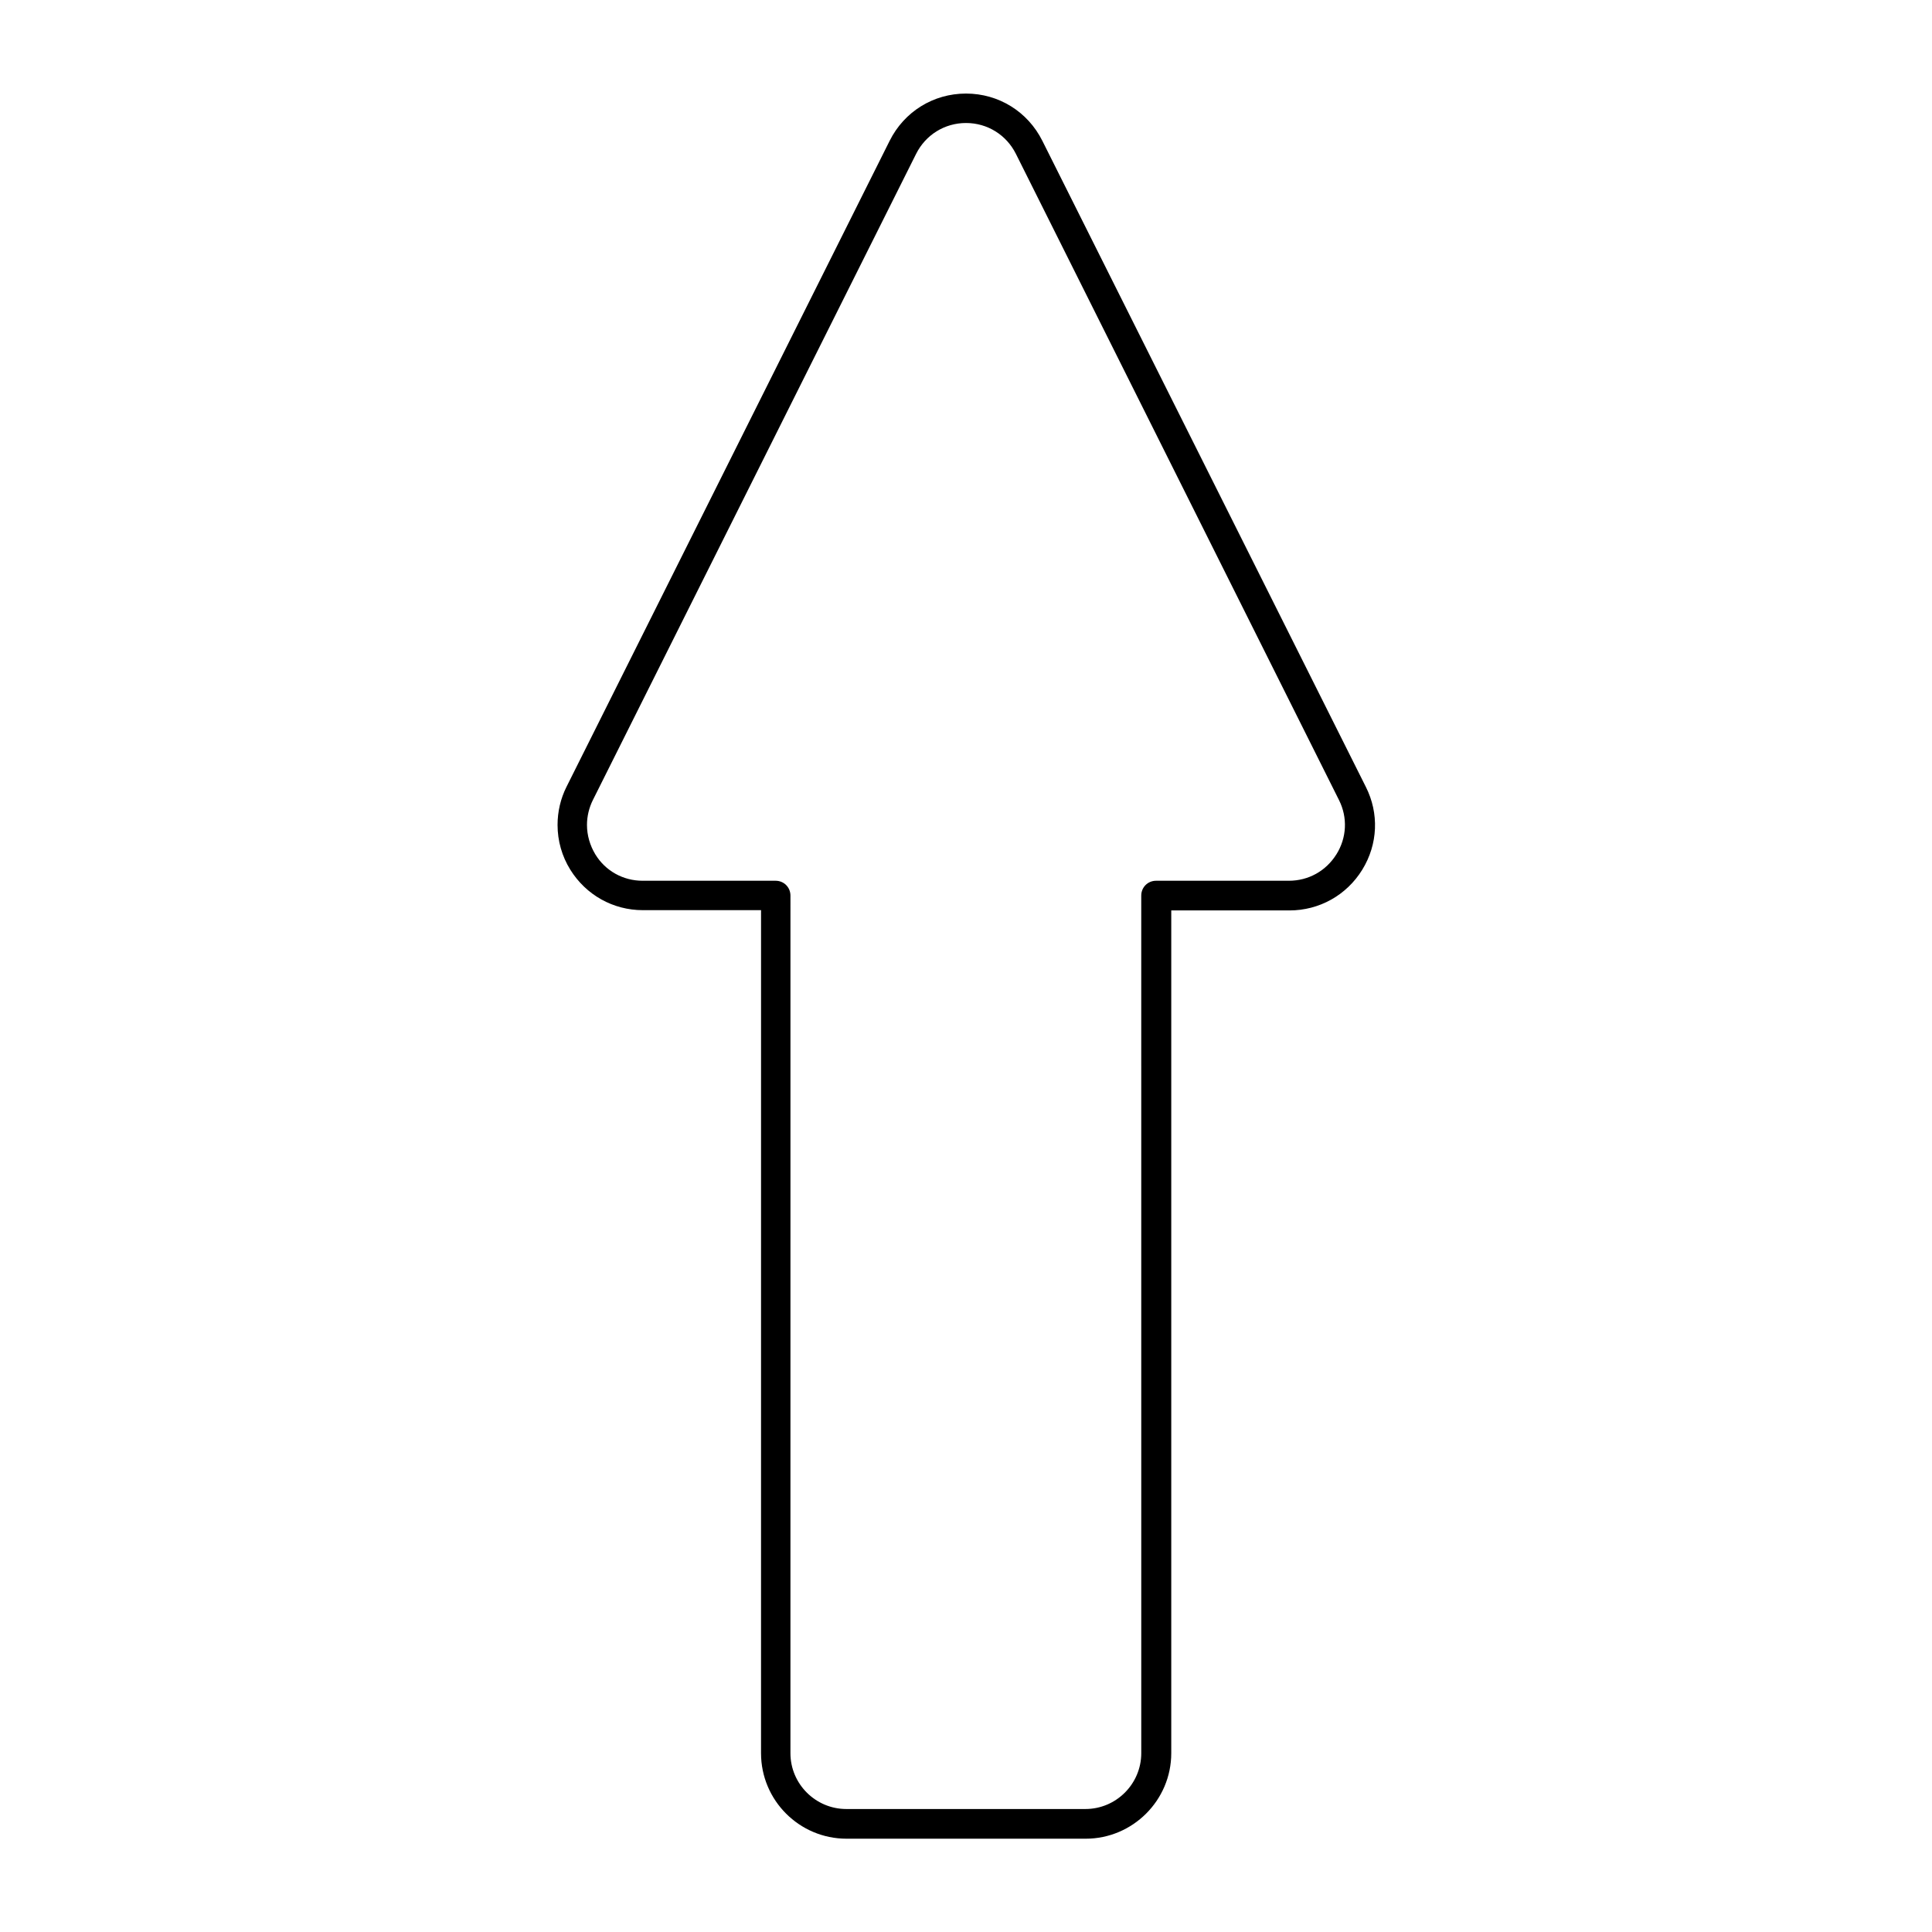 <?xml version="1.0" encoding="UTF-8"?>
<!-- Uploaded to: ICON Repo, www.svgrepo.com, Generator: ICON Repo Mixer Tools -->
<svg fill="#000000" width="800px" height="800px" version="1.1" viewBox="144 144 512 512" xmlns="http://www.w3.org/2000/svg">
 <path d="m420.23 181.31c-3.859-7.715-11.574-12.516-20.23-12.516-8.66 0-16.375 4.801-20.23 12.516l-85.648 171.22c-1.574 3.148-2.363 6.613-2.363 10.078 0 4.25 1.18 8.344 3.387 11.887 4.172 6.691 11.336 10.707 19.207 10.707h31.332l-0.004 223.4c0 12.516 10.156 22.672 22.672 22.672h63.371c12.438 0 22.672-10.156 22.672-22.672v-223.33h31.332c7.871 0 15.113-4.016 19.285-10.785 4.172-6.769 4.488-14.957 0.945-21.965zm77.934 189.09c-2.754 4.41-7.398 7.008-12.594 7.008h-35.191c-2.203 0-3.938 1.73-3.938 3.938l0.004 227.26c0 8.109-6.613 14.801-14.801 14.801h-63.371c-8.109 0-14.801-6.613-14.801-14.801l0.004-227.26c0-2.203-1.73-3.938-3.938-3.938h-35.266c-5.117 0-9.84-2.598-12.516-7.008-1.418-2.363-2.203-5.039-2.203-7.793 0-2.281 0.551-4.566 1.574-6.613l85.645-171.21c2.519-5.039 7.559-8.188 13.227-8.188s10.707 3.148 13.227 8.188l85.648 171.3c2.277 4.562 2.043 9.918-0.711 14.324z"/>
</svg>